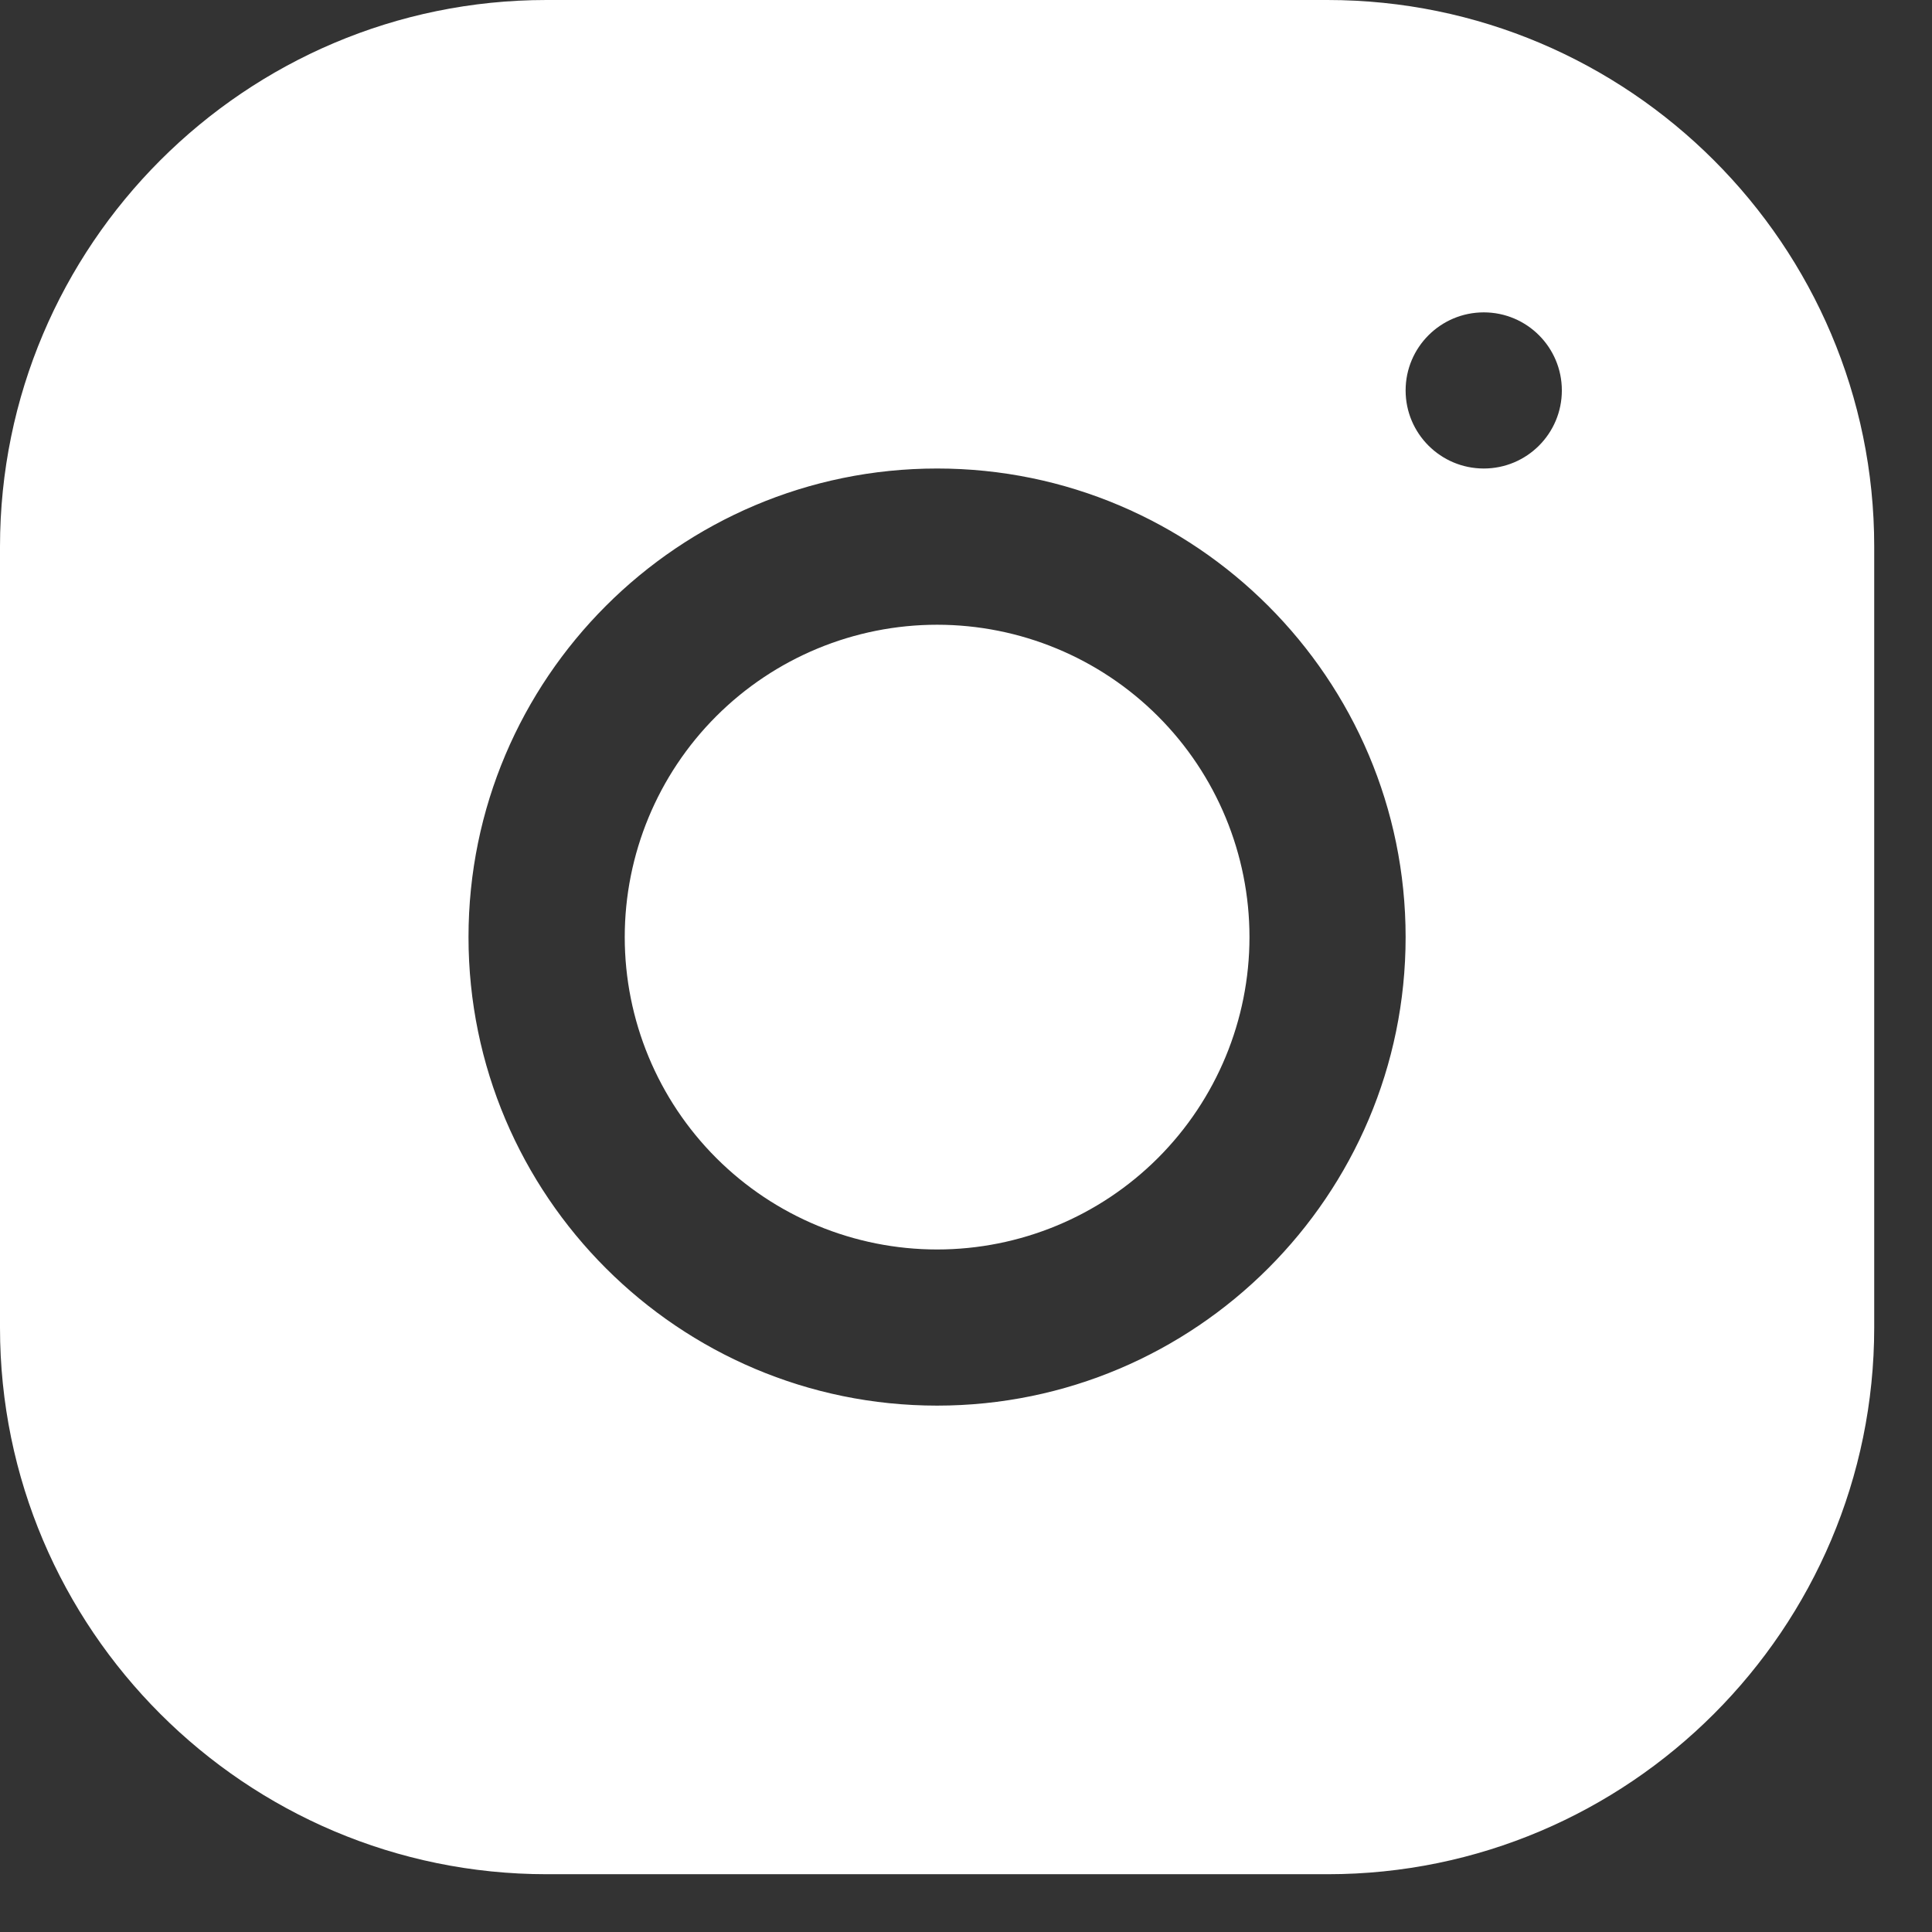 <svg width="22" height="22" viewBox="0 0 22 22" fill="none" xmlns="http://www.w3.org/2000/svg">
<rect x="0" y="0" width="22" height="22" fill="#333333" stroke="none"/>
<path d="M6.223 0C2.791 0 0 2.794 0 6.226V15.119C0 18.55 2.794 21.342 6.226 21.342H15.119C18.55 21.342 21.342 18.548 21.342 15.115V6.223C21.342 2.791 18.548 0 15.115 0H6.223ZM16.896 3.557C17.387 3.557 17.785 3.955 17.785 4.446C17.785 4.937 17.387 5.335 16.896 5.335C16.405 5.335 16.006 4.937 16.006 4.446C16.006 3.955 16.405 3.557 16.896 3.557ZM10.671 5.335C13.613 5.335 16.006 7.728 16.006 10.671C16.006 13.613 13.613 16.006 10.671 16.006C7.728 16.006 5.335 13.613 5.335 10.671C5.335 7.728 7.728 5.335 10.671 5.335ZM10.671 7.114C9.728 7.114 8.823 7.489 8.156 8.156C7.489 8.823 7.114 9.728 7.114 10.671C7.114 11.614 7.489 12.519 8.156 13.186C8.823 13.853 9.728 14.228 10.671 14.228C11.614 14.228 12.519 13.853 13.186 13.186C13.853 12.519 14.228 11.614 14.228 10.671C14.228 9.728 13.853 8.823 13.186 8.156C12.519 7.489 11.614 7.114 10.671 7.114Z" fill="white"/>
</svg>
